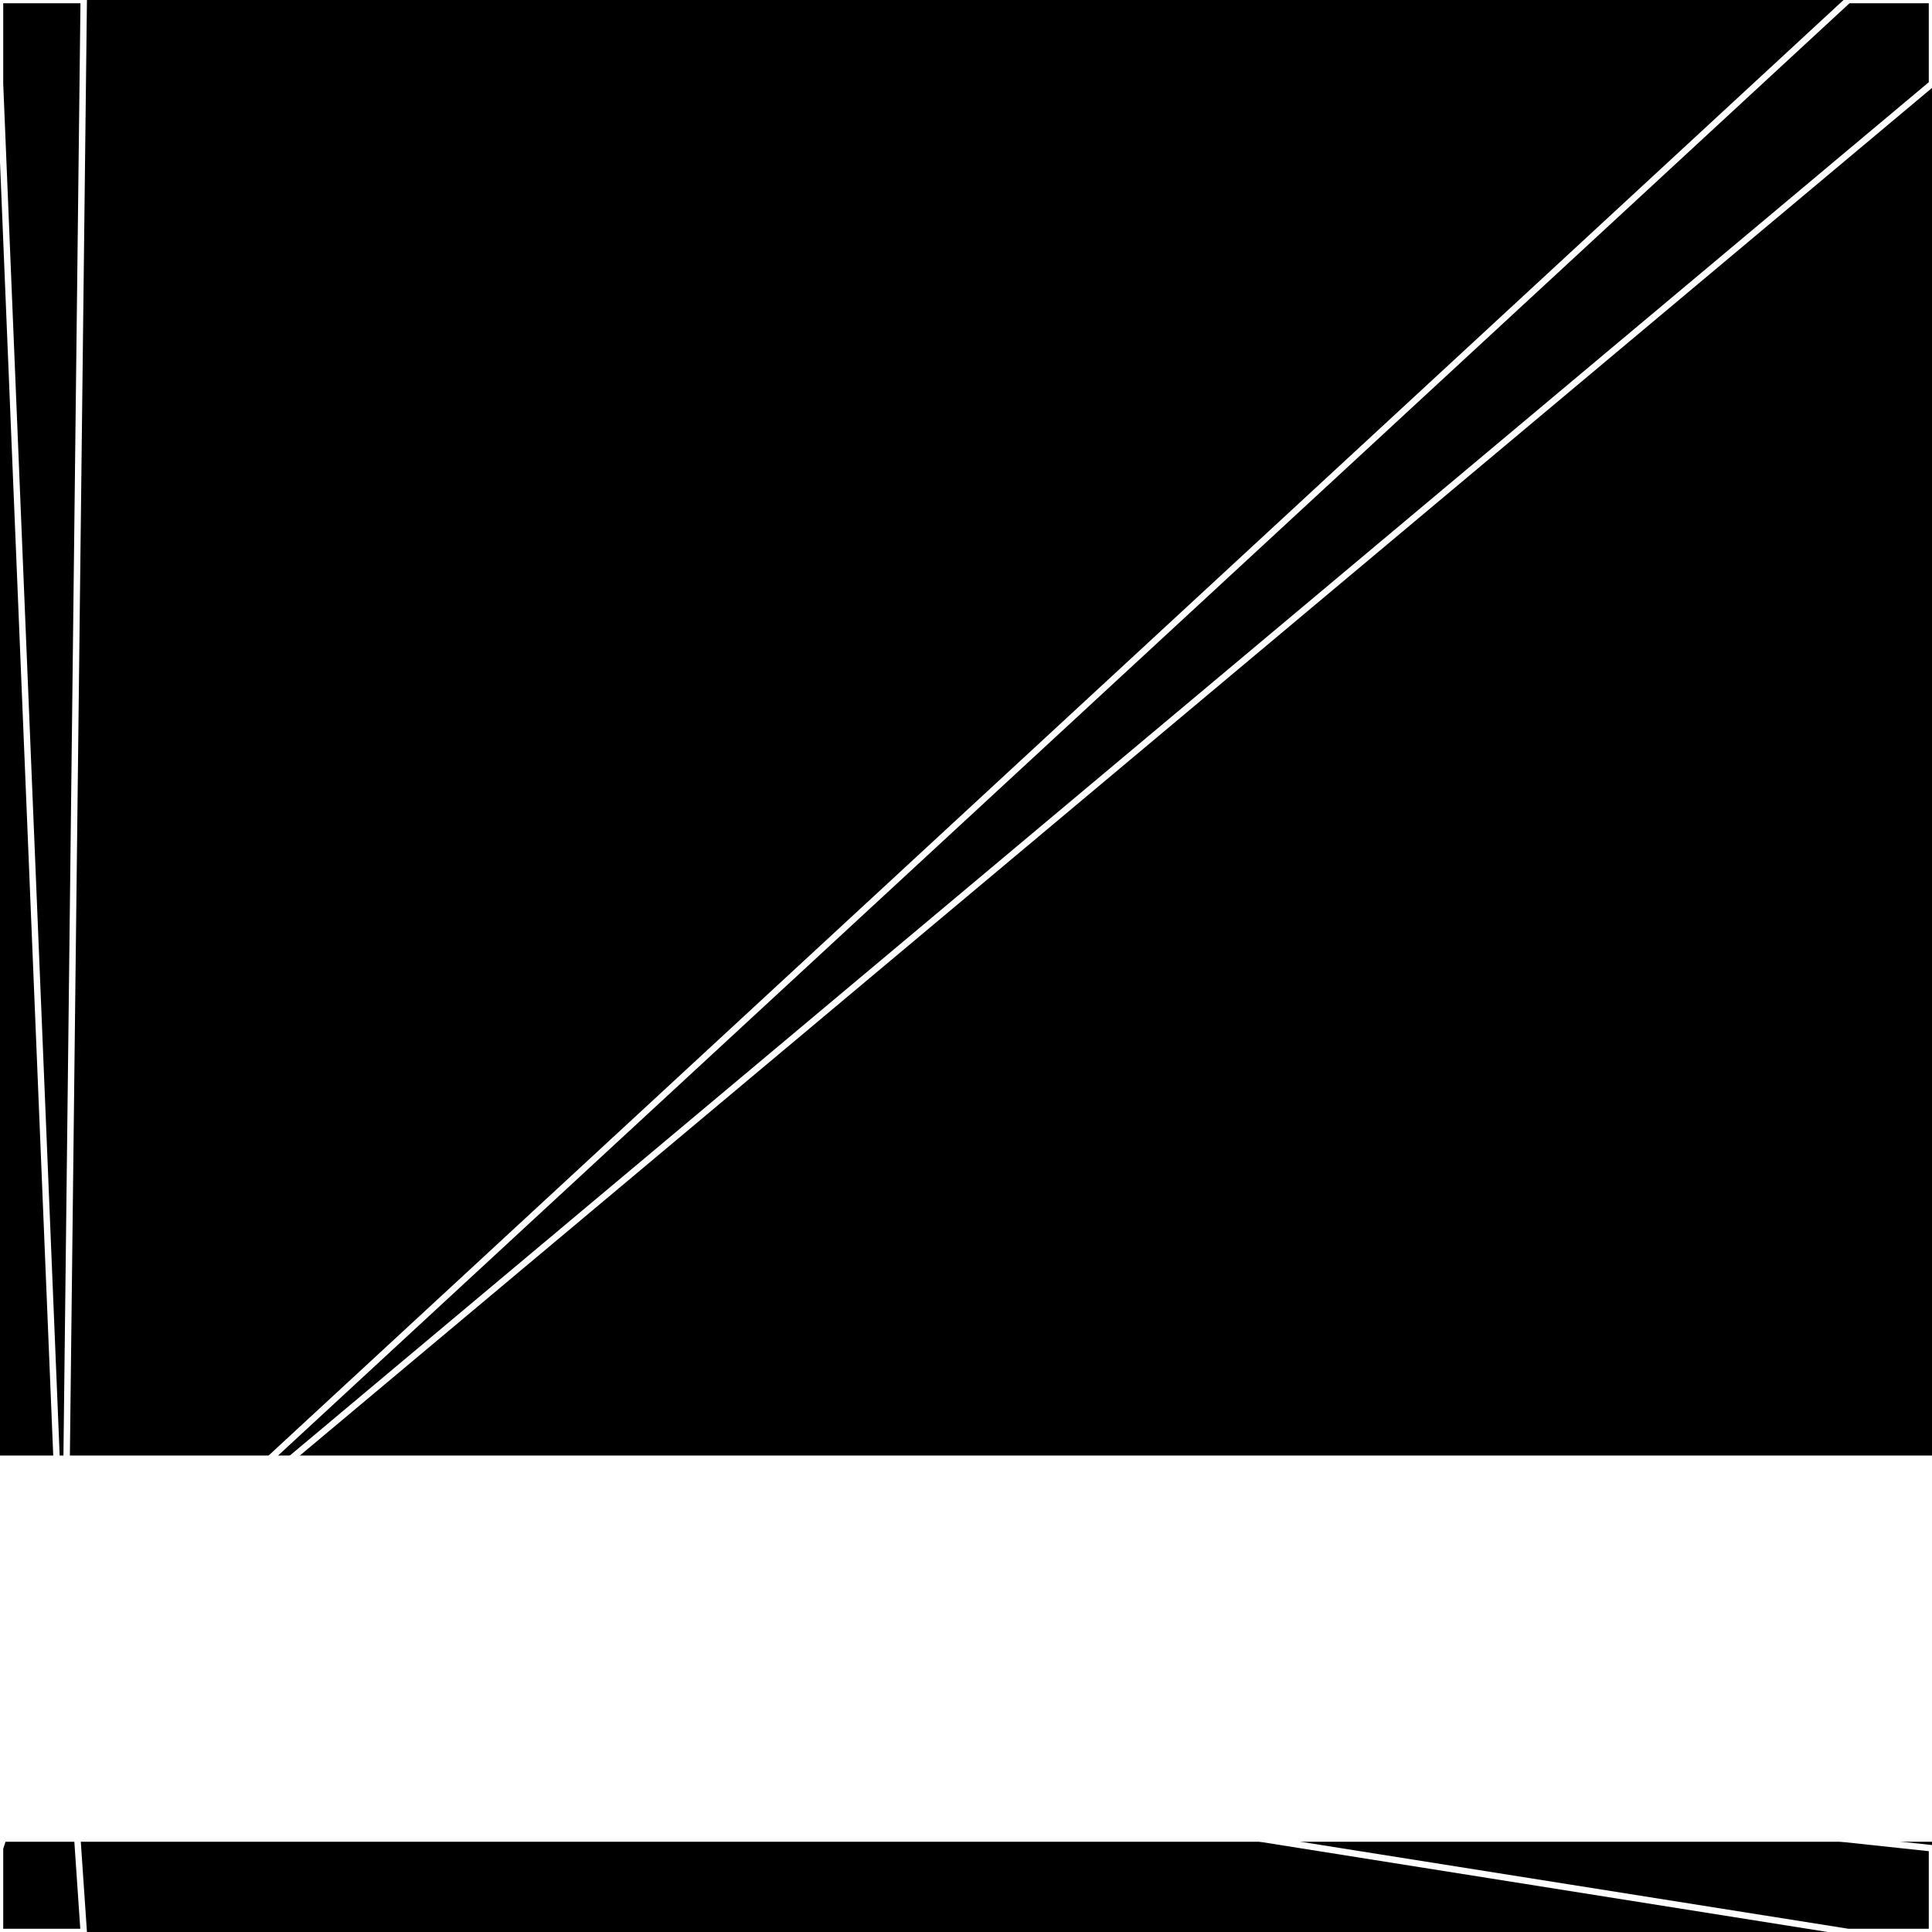 <svg xmlns="http://www.w3.org/2000/svg" width="300" height="300" style="background:#000"><linearGradient id="topGradient" gradientTransform="rotate(90)" ><stop stop-color="white"  offset="80%"  stop-opacity="0" /><stop stop-color="white"  offset="100%"  stop-opacity="1" /></linearGradient><filter id="room" ><feTurbulence baseFrequency="0.016" seed="5478570" result="turb" /><feColorMatrix values="-54 2 3 10 1 -47 24 22 -33 1 -49 -59 19 28 1 -51 -39 12 64 1 " /></filter><filter id="stars" ><feTurbulence type="fractalNoise" numOctaves="2" baseFrequency="0.075" seed="2134860" result="turb" /><feColorMatrix values="15 0 0 0 0 0 15 0 0 0 0 0 15 0 0 0 0 0 -15 5" /></filter><rect width="300" height="300" filter="url(#room)" transform="translate(0,-74)" /><rect width="300" height="300" filter="url(#room)" transform="translate(0,586) scale(-1,1) rotate(180)" /><rect width="300" height="300" fill="url(#topGradient)" transform="translate(0,-44)" /><rect width="300" height="300" fill="url(#topGradient)" transform="translate(0,556) scale(-1,1) rotate(180)" /><rect width="300" height="300" filter="url(#stars)" transform="translate(0,-74)" /><rect width="300" height="300" filter="url(#stars)" transform="translate(0,586) scale(-1,1) rotate(180)" /><polygon points="13,0 0,0 0,13 10,256" fill="none" stroke="white" /><polygon points="0,287 0,300 13,300 10,256" fill="none" stroke="white" /><polygon points="287,0 300,0 300,13 10,256" fill="none" stroke="white" /><polygon points="300,287 300,300 287,300 10,256" fill="none" stroke="white" /></svg>
